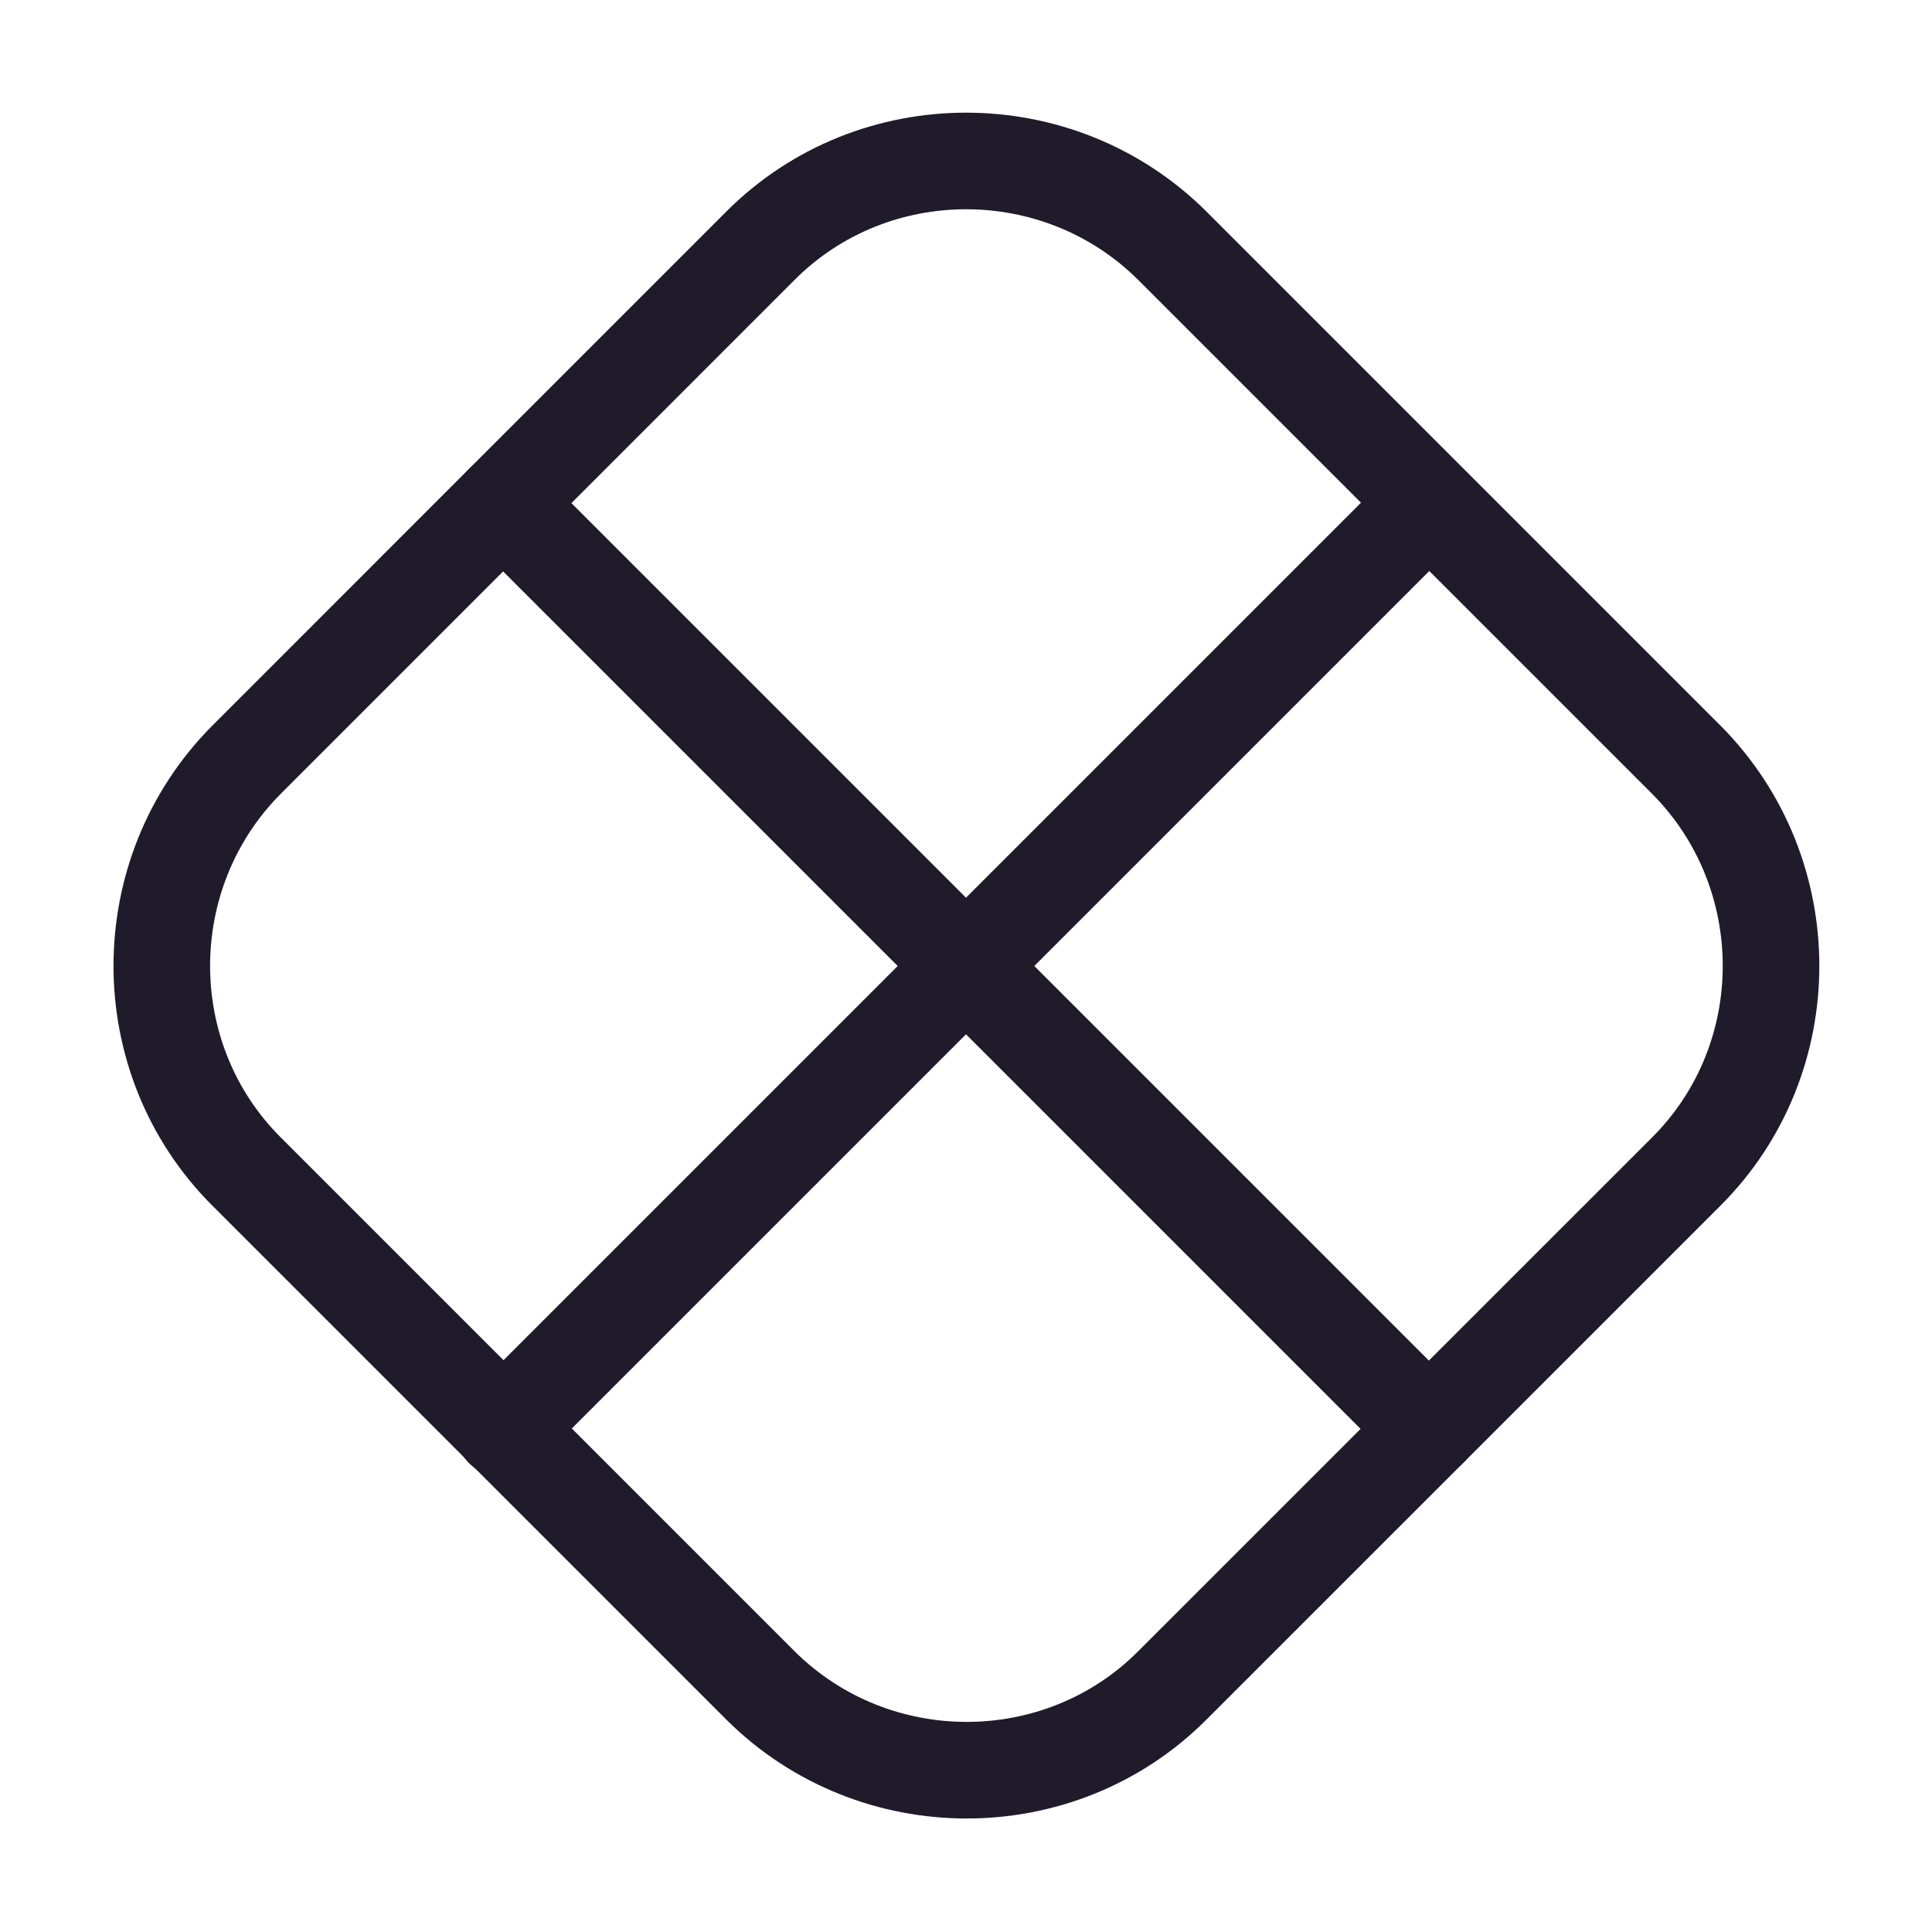 <svg width="30" height="30" viewBox="0 0 30 30" fill="none" xmlns="http://www.w3.org/2000/svg">
<path d="M26.188 18.188L18.2 26.175C16.45 27.925 13.575 27.925 11.812 26.175L3.825 18.188C2.075 16.438 2.075 13.562 3.825 11.8L11.812 3.812C13.562 2.062 16.438 2.062 18.2 3.812L26.188 11.8C27.938 13.562 27.938 16.438 26.188 18.188Z" stroke="#201B2B" stroke-width="1.5" stroke-linecap="round" stroke-linejoin="round"/>
<path d="M7.812 7.812L22.188 22.188" stroke="#201B2B" stroke-width="1.5" stroke-linecap="round" stroke-linejoin="round"/>
<path d="M22.188 7.812L7.812 22.188" stroke="#201B2B" stroke-width="1.5" stroke-linecap="round" stroke-linejoin="round"/>
</svg>
